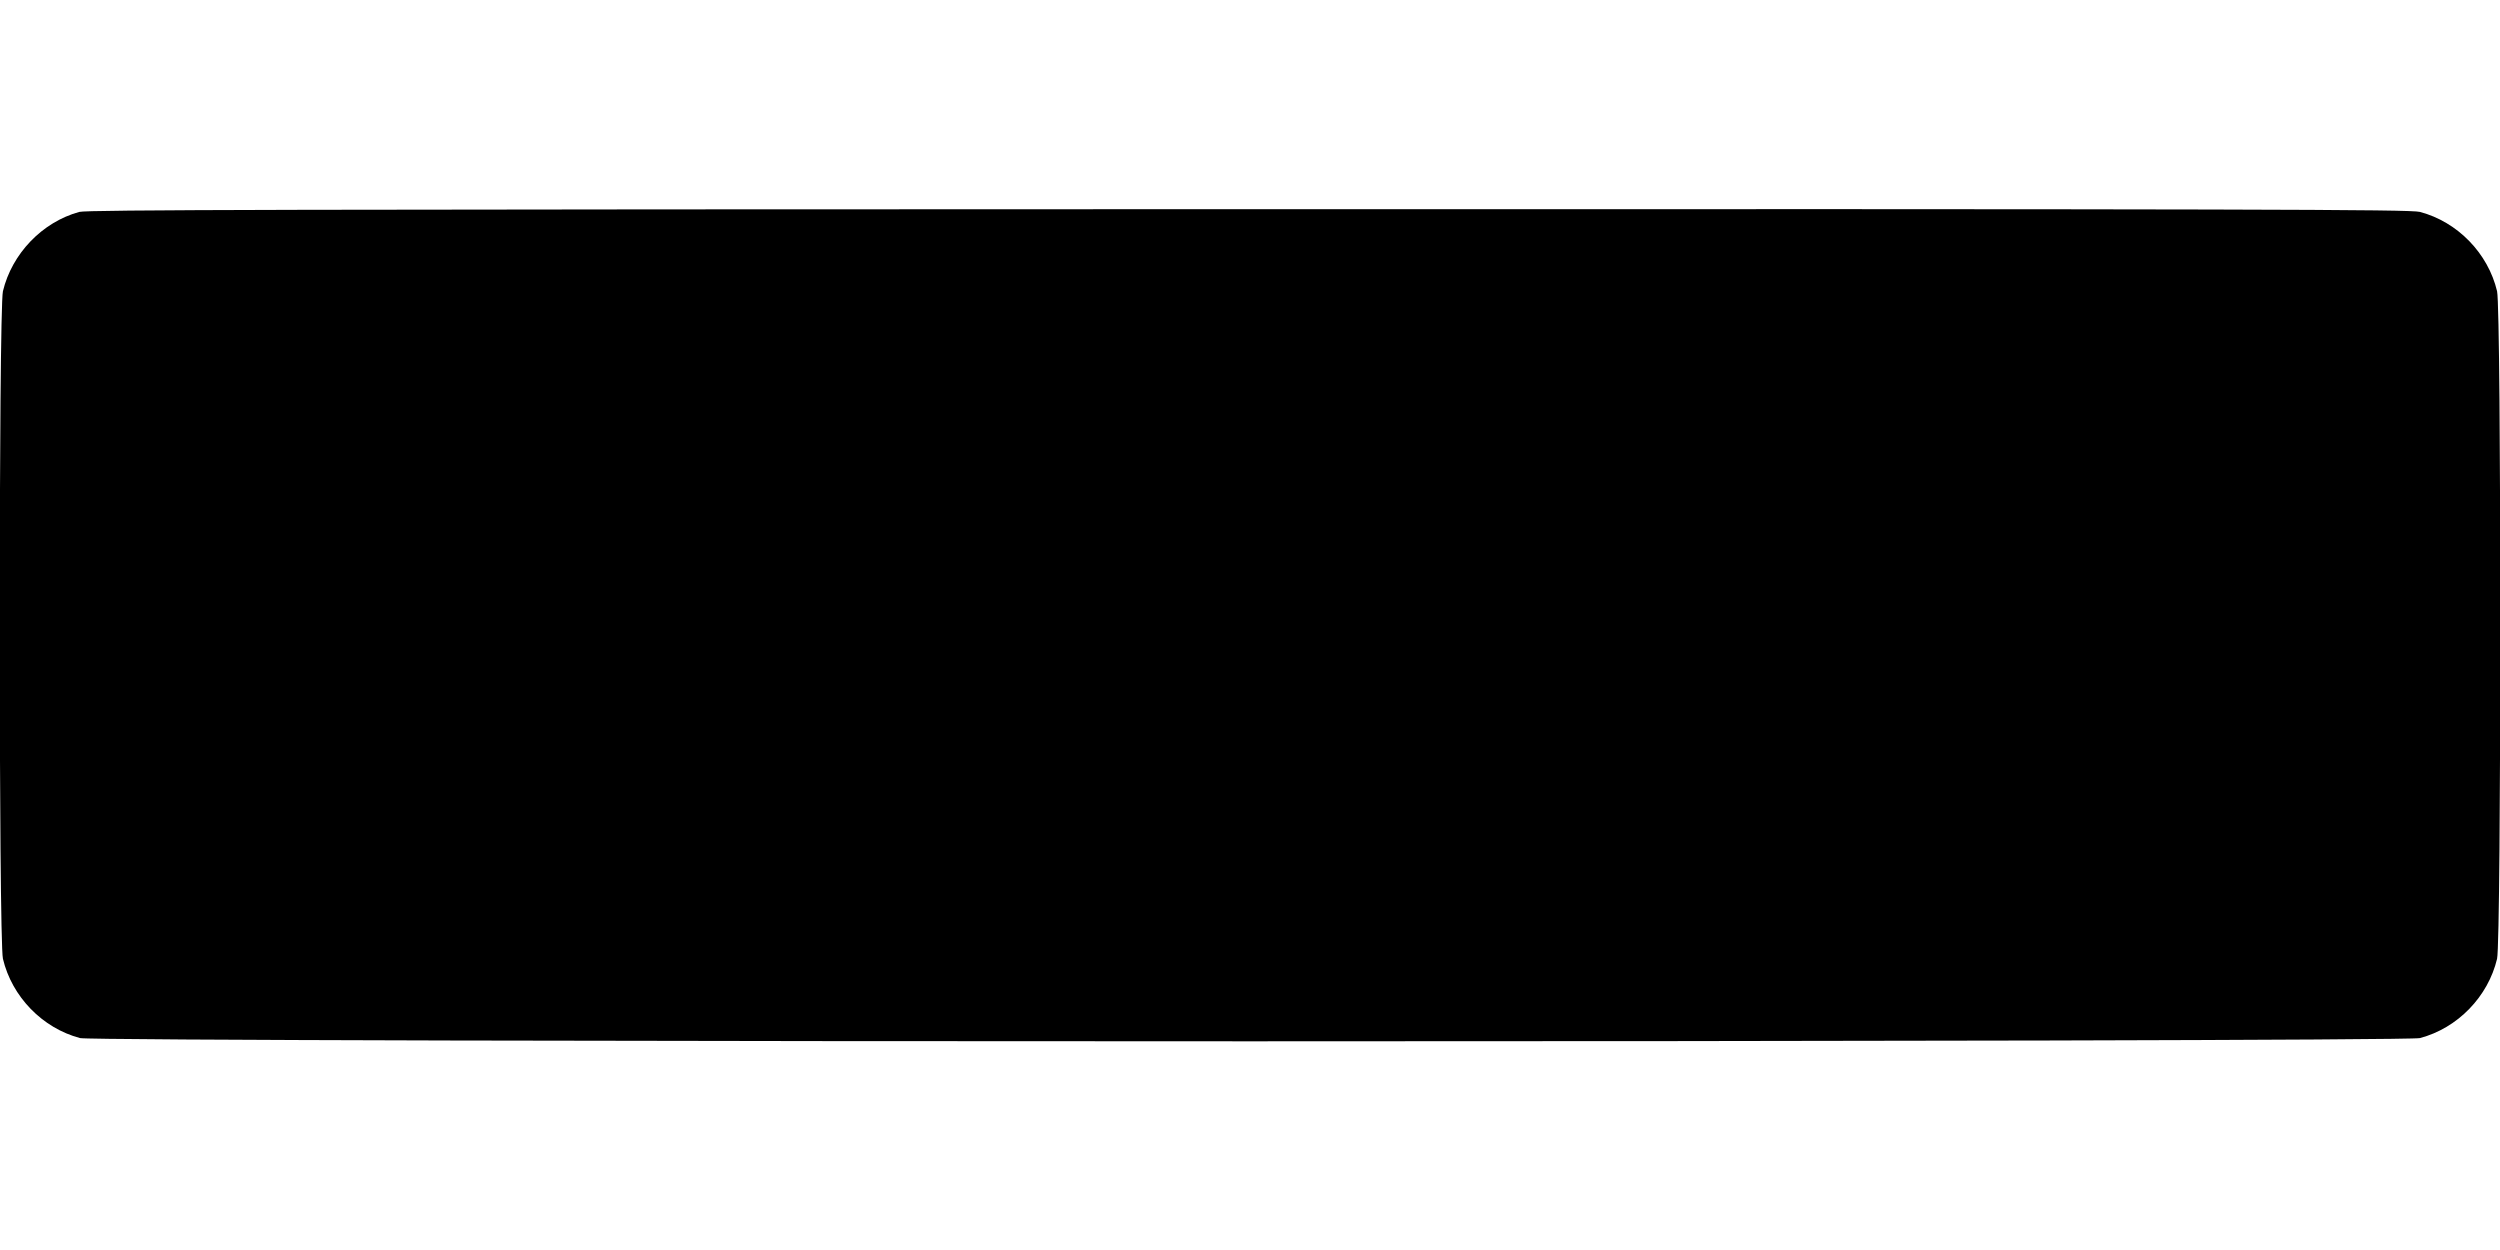  <svg version="1.0" xmlns="http://www.w3.org/2000/svg"
 width="1280pt" height="640pt" viewBox="0 0 1280 640"
 preserveAspectRatio="xMidYMid meet"><g transform="translate(0,640) scale(0.1,-0.1)"
fill="#000000" stroke="none">
<path d="M406 5315 c-190 -52 -345 -214 -391 -406 -22 -97 -22 -3321 0 -3418
46 -194 202 -355 395 -406 83 -22 11897 -22 11980 0 193 51 349 212 395 406
22 97 22 3321 0 3418 -46 194 -202 355 -395 406 -48 13 -814 15 -5995 14
-4961 -1 -5948 -3 -5989 -14z"/>
</g>
</svg>
